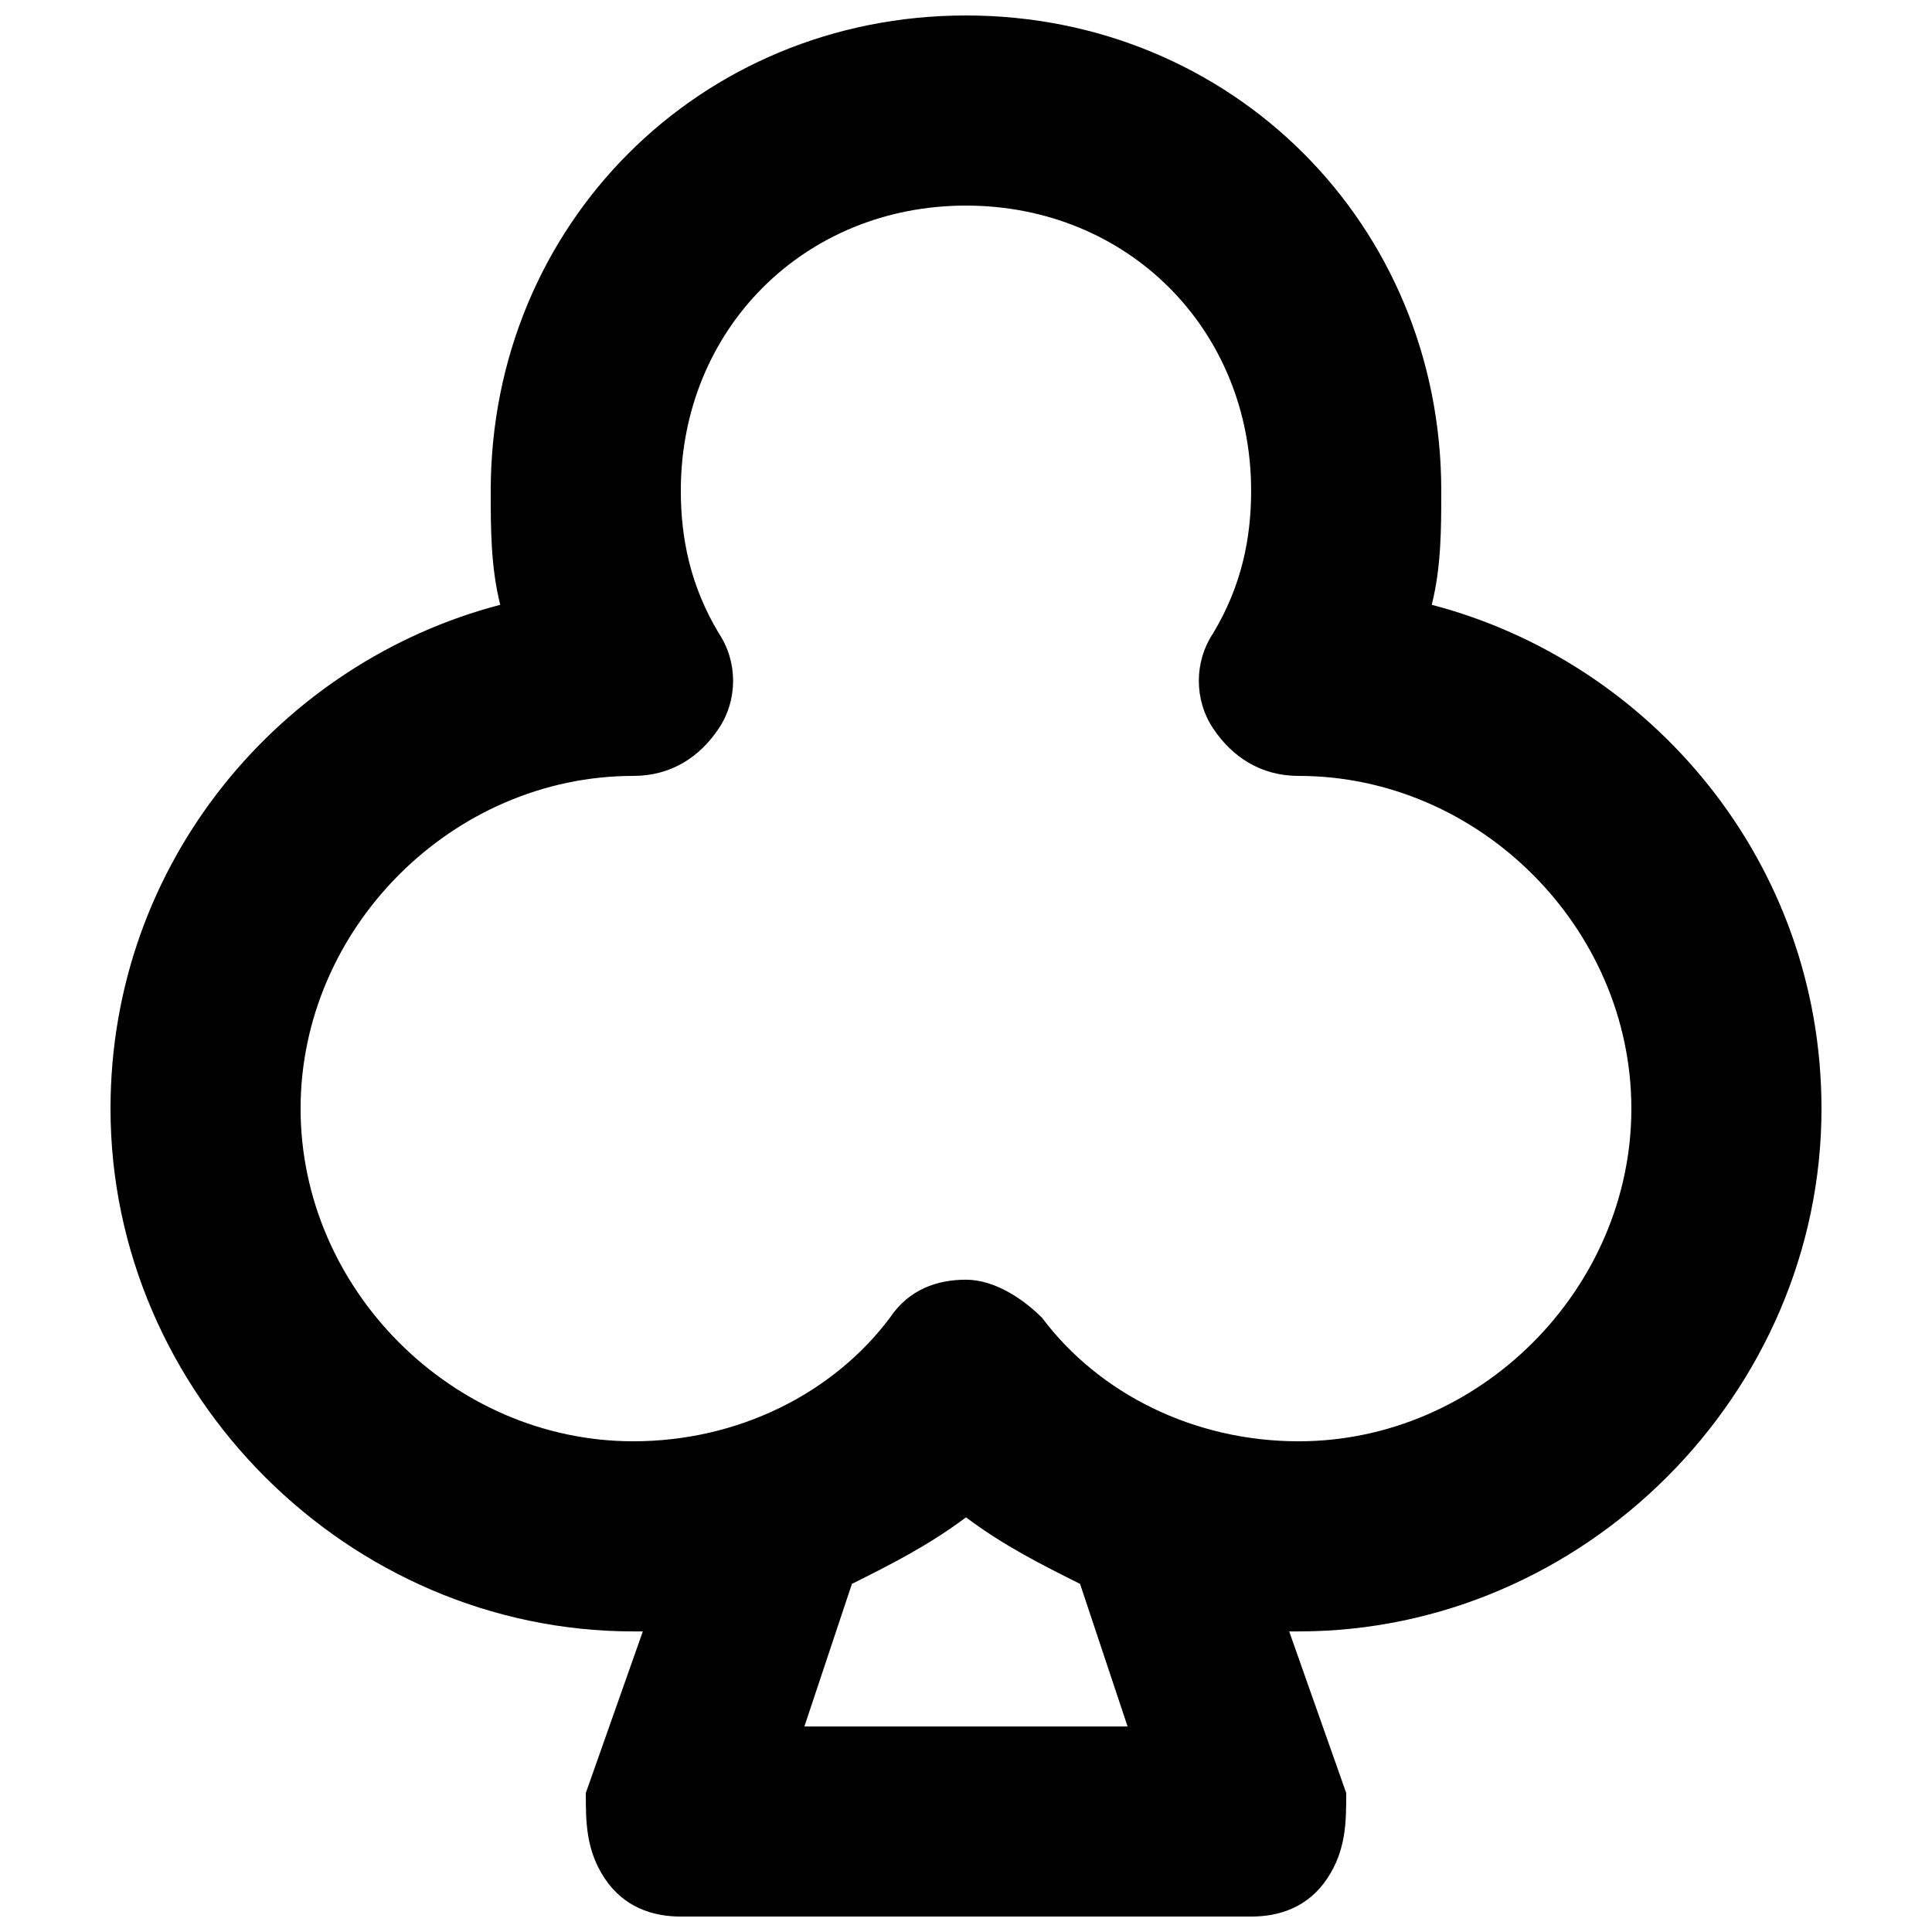 <?xml version="1.0" encoding="UTF-8"?>
<!-- Uploaded to: ICON Repo, www.svgrepo.com, Generator: ICON Repo Mixer Tools -->
<svg width="800px" height="800px" version="1.1" viewBox="144 144 512 512" xmlns="http://www.w3.org/2000/svg">
 <defs>
  <clipPath id="a">
   <path d="m173 148.09h454v503.81h-454z"/>
  </clipPath>
 </defs>
 <g clip-path="url(#a)">
  <path d="m626.71 437.79c0-65.496-45.344-118.39-103.28-133.51 2.519-10.078 2.519-20.156 2.519-30.23 0-70.535-55.418-125.95-125.95-125.95-70.531 0-125.95 55.418-125.95 125.95 0 10.078 0 20.152 2.519 30.23-57.938 15.113-103.28 68.012-103.28 133.51 0 75.57 62.977 138.55 138.55 138.55h2.519l-15.113 42.824c0 7.555 0 15.113 5.035 22.672 5.039 7.555 12.598 10.074 20.152 10.074h151.14c7.559 0 15.113-2.519 20.152-10.078 5.039-7.555 5.039-15.113 5.039-22.668l-15.117-42.824h2.519c75.574 0 138.55-62.977 138.55-138.55zm-403.05 0c0-47.863 40.305-88.168 88.168-88.168 10.078 0 17.633-5.039 22.672-12.594 5.039-7.559 5.039-17.633 0-25.191-7.559-12.594-10.078-25.191-10.078-37.785 0-42.824 32.746-75.57 75.57-75.57 42.824 0 75.57 32.746 75.57 75.57 0 12.594-2.519 25.191-10.078 37.785-5.039 7.559-5.039 17.633 0 25.191 5.043 7.555 12.602 12.594 22.676 12.594 47.863 0 88.168 40.305 88.168 88.168 0 47.863-40.305 88.168-88.168 88.168-27.711 0-52.898-12.594-68.016-32.746-5.039-5.039-12.594-10.078-20.152-10.078s-15.113 2.519-20.152 10.078c-15.113 20.148-40.301 32.742-68.012 32.742-47.863 0-88.168-40.305-88.168-88.164zm219.16 163.74h-85.648l12.594-37.785c10.078-5.039 20.152-10.078 30.23-17.633 10.078 7.559 20.152 12.594 30.23 17.633z"/>
 </g>
</svg>